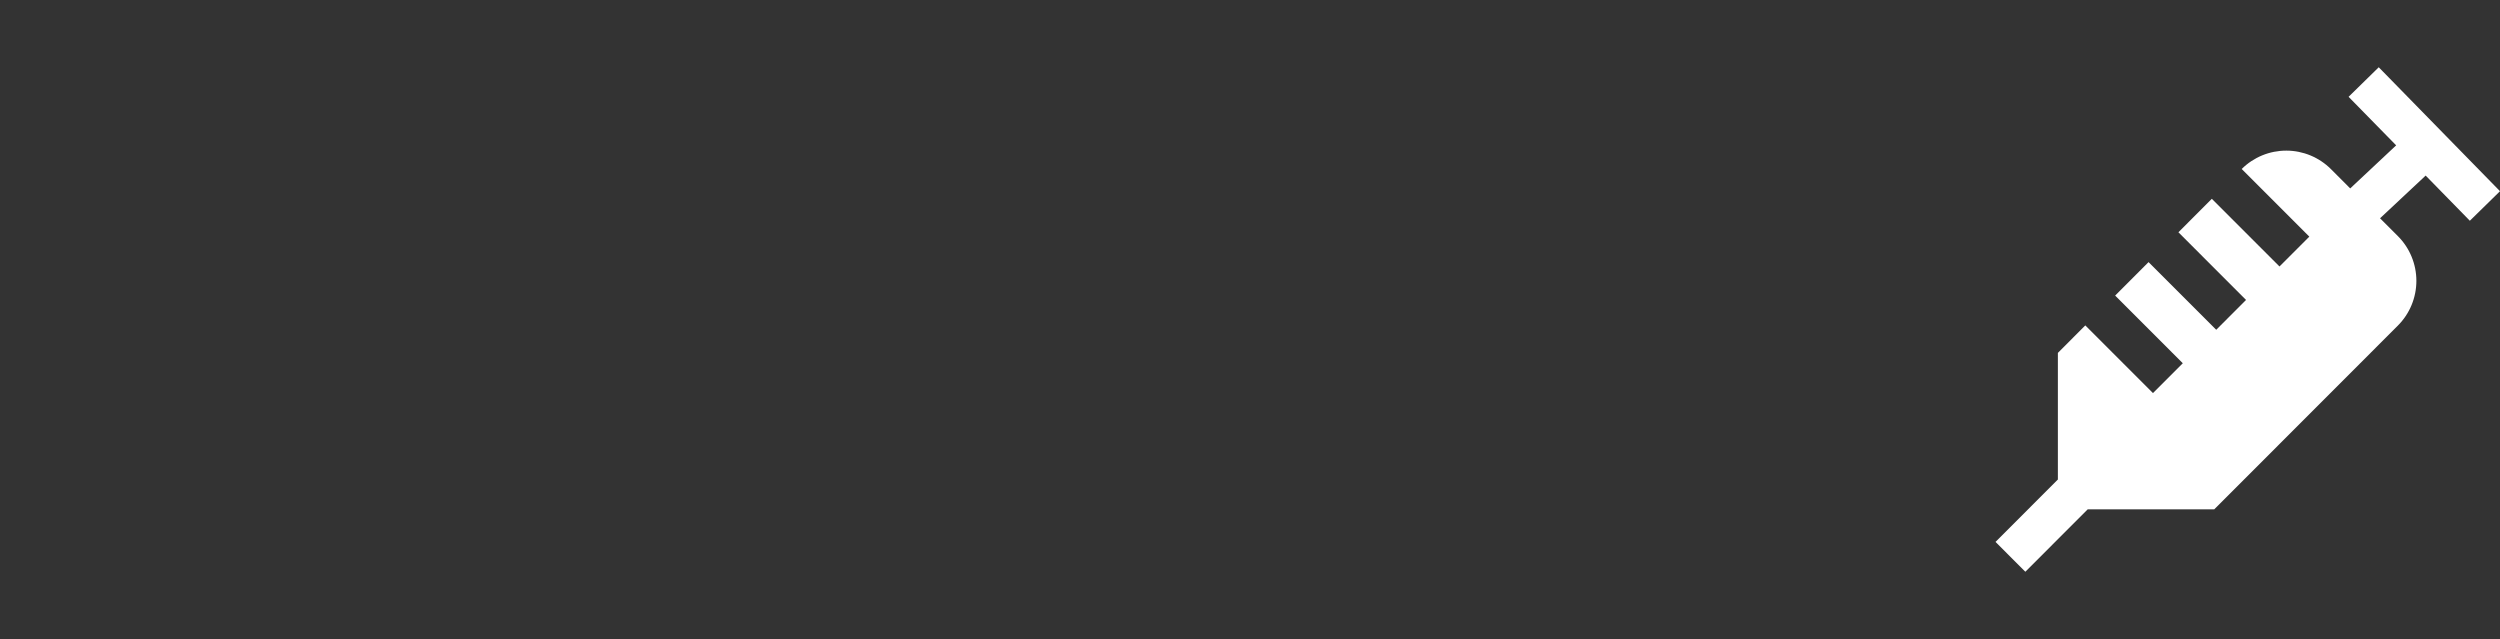 <svg width="446" height="114" viewBox="0 0 446 114" fill="none" xmlns="http://www.w3.org/2000/svg">
<rect x="0" y="0" width="446" height="114" fill="#333333" stroke="none"/>
<path d="M440.62 39.381L446 34.11L424.367 12L418.987 17.271L427.475 25.93L419.277 33.613L415.846 30.176C413.735 28.065 410.874 26.877 407.889 26.871C404.905 26.866 402.039 28.043 399.92 30.146L411.982 42.216L406.662 47.539L394.589 35.466L388.63 41.437L400.695 53.51L395.375 58.833L383.302 46.76L377.343 52.731L389.409 64.804L384.089 70.128L372.016 58.054L367.125 62.956V85.544L356 96.677L361.32 102L372.445 90.868H395.018L427.776 58.088C428.824 57.039 429.656 55.794 430.223 54.424C430.79 53.053 431.082 51.584 431.082 50.101C431.082 48.618 430.79 47.149 430.223 45.779C429.656 44.408 428.824 43.163 427.776 42.114L424.6 38.941L432.738 31.324L440.62 39.381Z" fill="white"/>
</svg>
